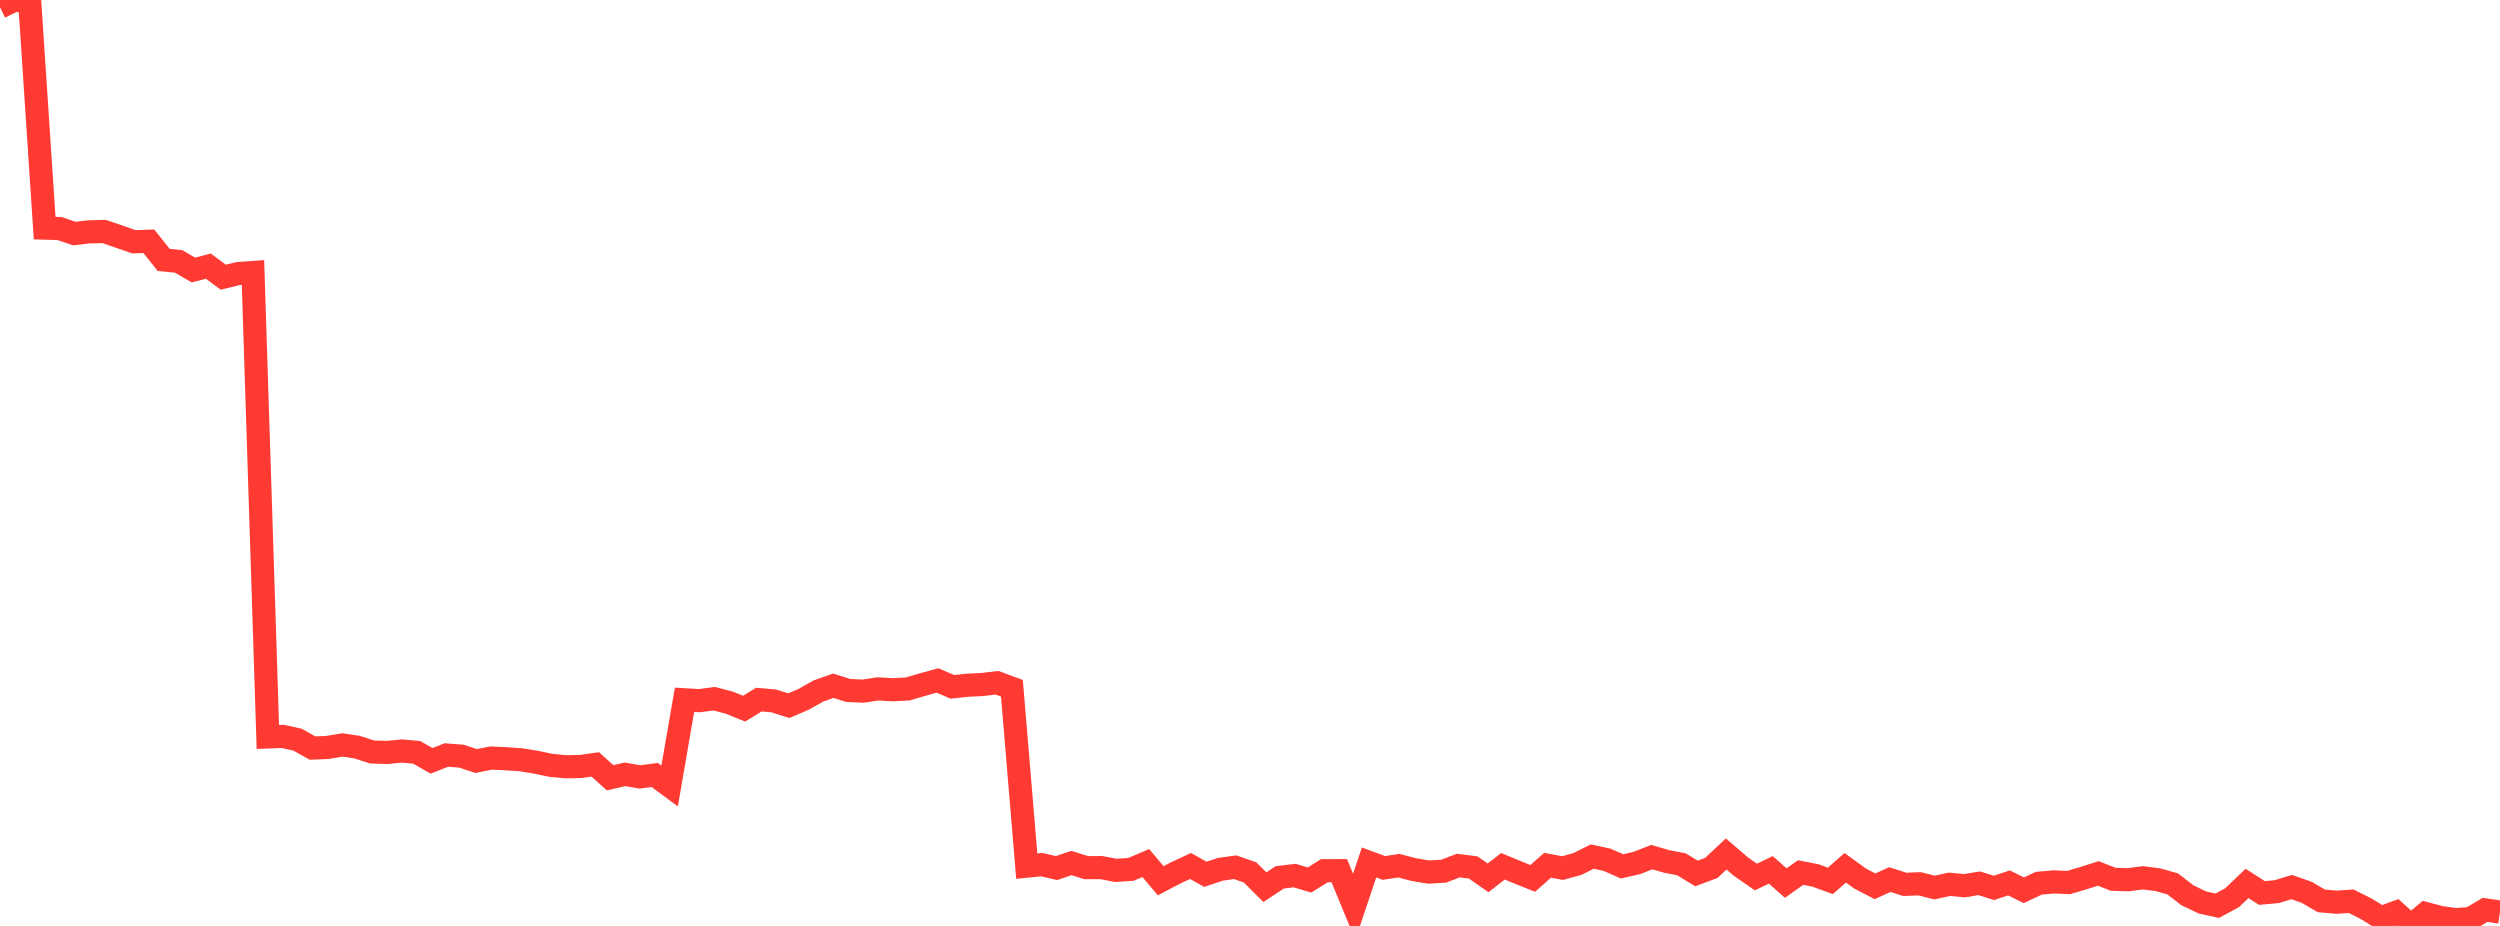 <?xml version="1.0" standalone="no"?>
<!DOCTYPE svg PUBLIC "-//W3C//DTD SVG 1.1//EN" "http://www.w3.org/Graphics/SVG/1.1/DTD/svg11.dtd">

<svg width="135" height="50" viewBox="0 0 135 50" preserveAspectRatio="none" 
  xmlns="http://www.w3.org/2000/svg"
  xmlns:xlink="http://www.w3.org/1999/xlink">


<polyline points="0.0, 0.386 0.804, 0.0 1.607, 0.132 2.411, 12.318 3.214, 12.341 4.018, 12.612 4.821, 12.518 5.625, 12.502 6.429, 12.776 7.232, 13.056 8.036, 13.027 8.839, 14.036 9.643, 14.115 10.446, 14.582 11.25, 14.371 12.054, 14.968 12.857, 14.773 13.661, 14.715 14.464, 39.795 15.268, 39.765 16.071, 39.943 16.875, 40.396 17.679, 40.363 18.482, 40.227 19.286, 40.346 20.089, 40.606 20.893, 40.633 21.696, 40.554 22.5, 40.626 23.304, 41.086 24.107, 40.77 24.911, 40.833 25.714, 41.096 26.518, 40.934 27.321, 40.972 28.125, 41.026 28.929, 41.156 29.732, 41.326 30.536, 41.405 31.339, 41.391 32.143, 41.278 32.946, 41.998 33.75, 41.814 34.554, 41.953 35.357, 41.851 36.161, 42.443 36.964, 37.788 37.768, 37.835 38.571, 37.73 39.375, 37.941 40.179, 38.268 40.982, 37.779 41.786, 37.85 42.589, 38.108 43.393, 37.765 44.196, 37.314 45.0, 37.03 45.804, 37.285 46.607, 37.322 47.411, 37.199 48.214, 37.247 49.018, 37.204 49.821, 36.967 50.625, 36.745 51.429, 37.09 52.232, 37.003 53.036, 36.964 53.839, 36.868 54.643, 37.165 55.446, 46.773 56.25, 46.691 57.054, 46.876 57.857, 46.603 58.661, 46.853 59.464, 46.85 60.268, 47.002 61.071, 46.945 61.875, 46.605 62.679, 47.562 63.482, 47.138 64.286, 46.763 65.089, 47.213 65.893, 46.943 66.696, 46.829 67.5, 47.109 68.304, 47.907 69.107, 47.377 69.911, 47.281 70.714, 47.52 71.518, 47.018 72.321, 47.016 73.125, 48.968 73.929, 46.573 74.732, 46.871 75.536, 46.747 76.339, 46.957 77.143, 47.091 77.946, 47.047 78.75, 46.741 79.554, 46.843 80.357, 47.403 81.161, 46.779 81.964, 47.113 82.768, 47.433 83.571, 46.724 84.375, 46.877 85.179, 46.656 85.982, 46.255 86.786, 46.428 87.589, 46.784 88.393, 46.6 89.196, 46.284 90.0, 46.518 90.804, 46.673 91.607, 47.168 92.411, 46.868 93.214, 46.114 94.018, 46.805 94.821, 47.36 95.625, 46.973 96.429, 47.686 97.232, 47.117 98.036, 47.274 98.839, 47.568 99.643, 46.862 100.446, 47.442 101.25, 47.86 102.054, 47.496 102.857, 47.756 103.661, 47.723 104.464, 47.928 105.268, 47.75 106.071, 47.829 106.875, 47.697 107.679, 47.946 108.482, 47.675 109.286, 48.075 110.089, 47.696 110.893, 47.623 111.696, 47.659 112.5, 47.423 113.304, 47.165 114.107, 47.48 114.911, 47.507 115.714, 47.401 116.518, 47.503 117.321, 47.729 118.125, 48.348 118.929, 48.733 119.732, 48.91 120.536, 48.475 121.339, 47.705 122.143, 48.221 122.946, 48.149 123.75, 47.902 124.554, 48.182 125.357, 48.649 126.161, 48.719 126.964, 48.667 127.768, 49.07 128.571, 49.563 129.375, 49.267 130.179, 50.0 130.982, 49.332 131.786, 49.546 132.589, 49.657 133.393, 49.608 134.196, 49.132 135.0, 49.252" fill="none" stroke="#ff3a33" stroke-width="1.25"/>

</svg>